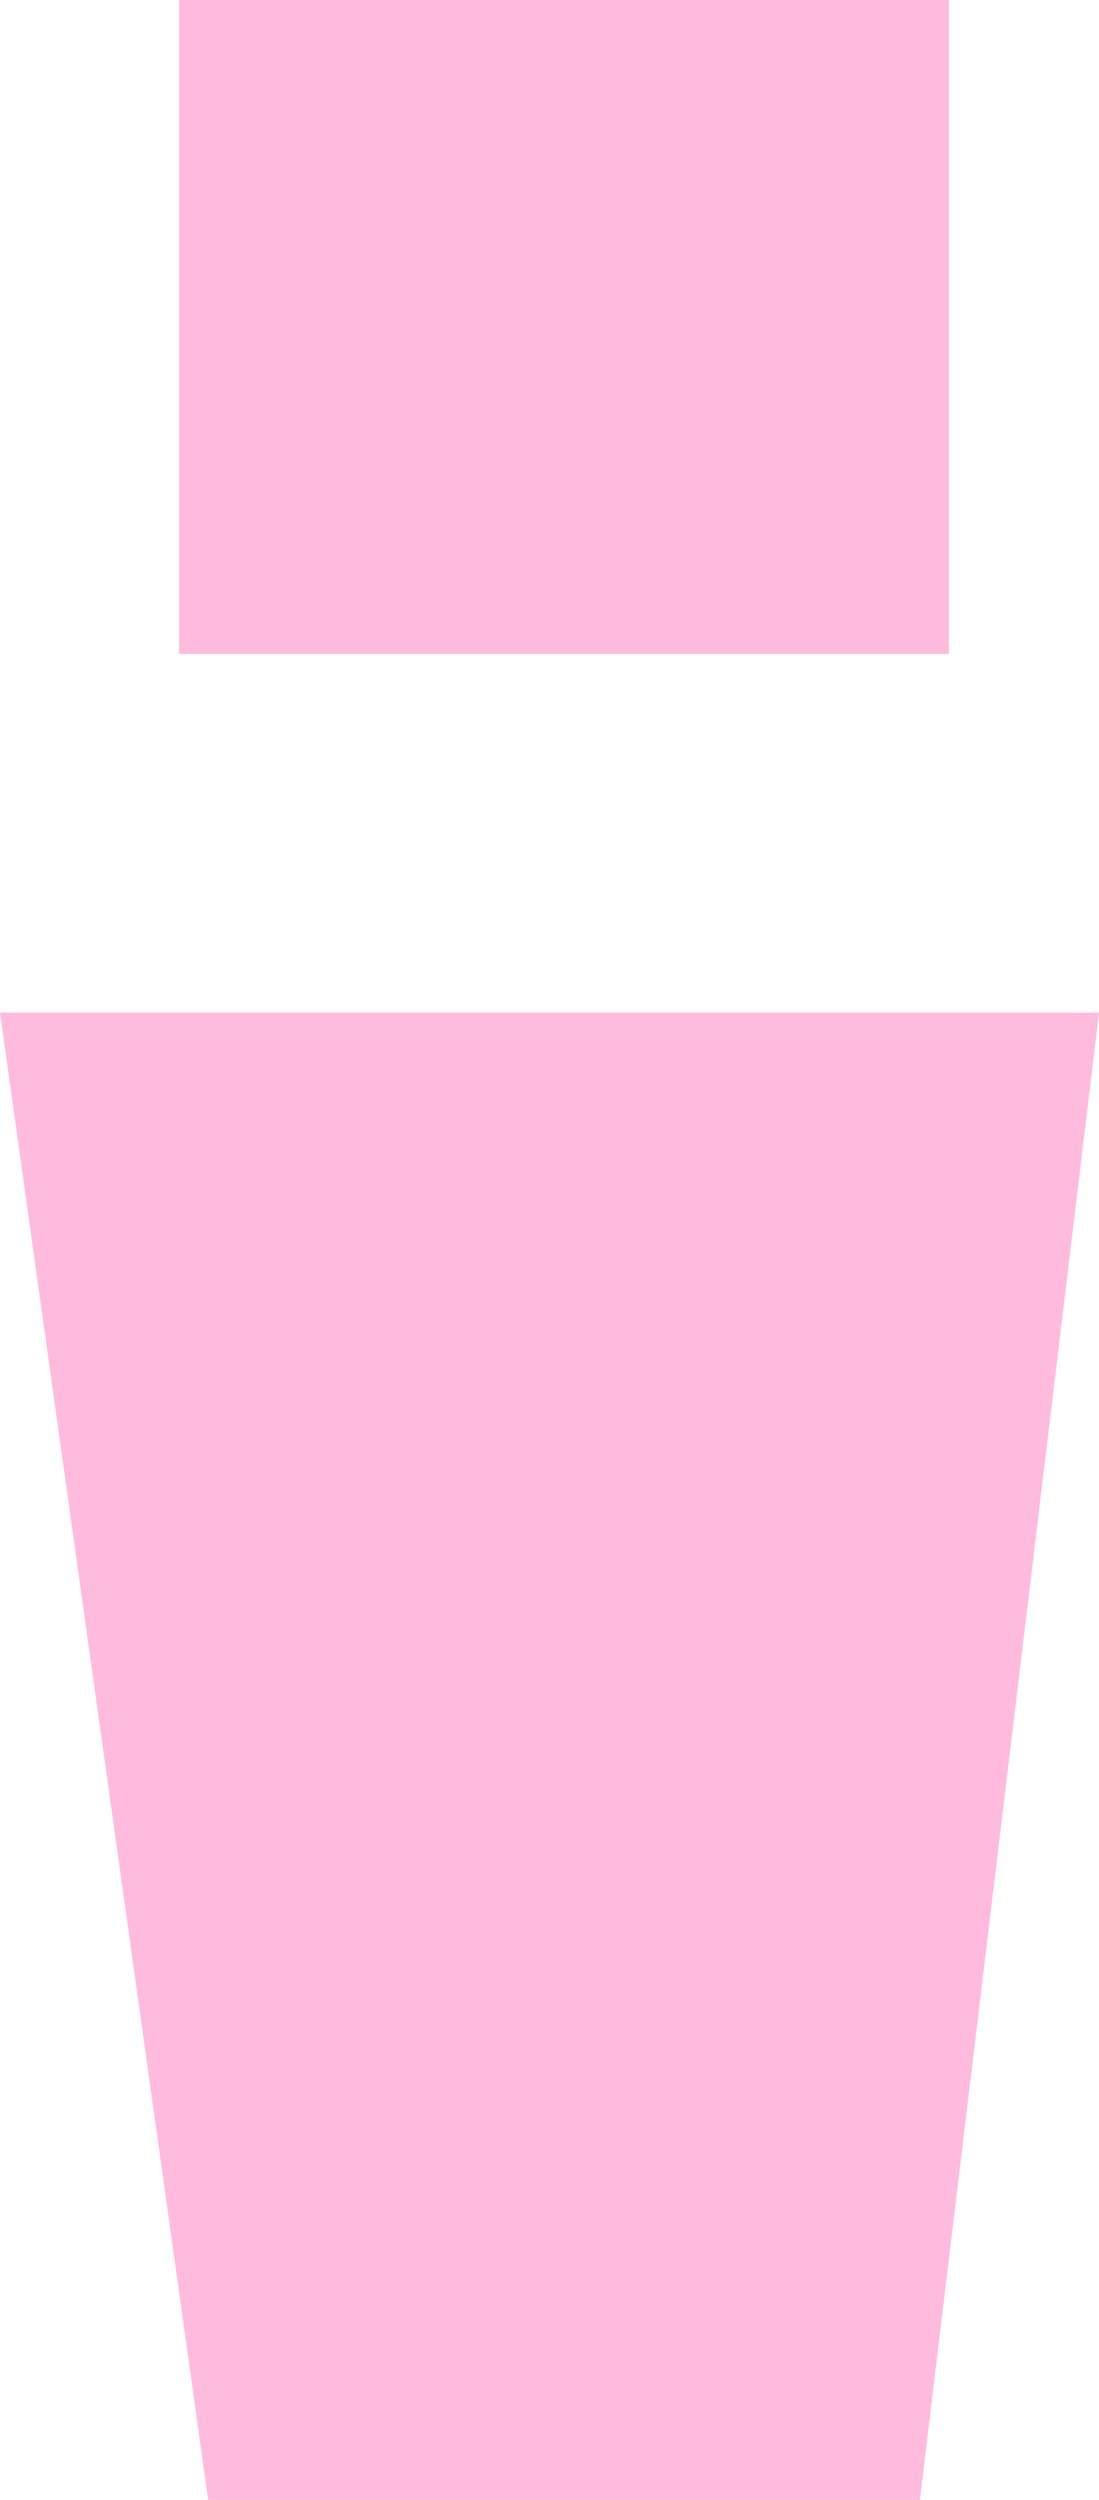 <?xml version="1.0" encoding="UTF-8" standalone="no"?>
<svg xmlns:xlink="http://www.w3.org/1999/xlink" height="25.8px" width="11.35px" xmlns="http://www.w3.org/2000/svg">
  <g transform="matrix(1.0, 0.0, 0.0, 1.0, -360.75, -101.5)">
    <path d="M370.55 108.25 L362.6 108.25 362.6 101.5 370.55 101.5 370.55 108.25" fill="#ff3198" fill-opacity="0.329" fill-rule="evenodd" stroke="none"/>
    <path d="M370.25 127.3 L362.9 127.3 360.75 111.95 372.1 111.95 370.25 127.3" fill="#ff3198" fill-opacity="0.329" fill-rule="evenodd" stroke="none"/>
  </g>
</svg>
